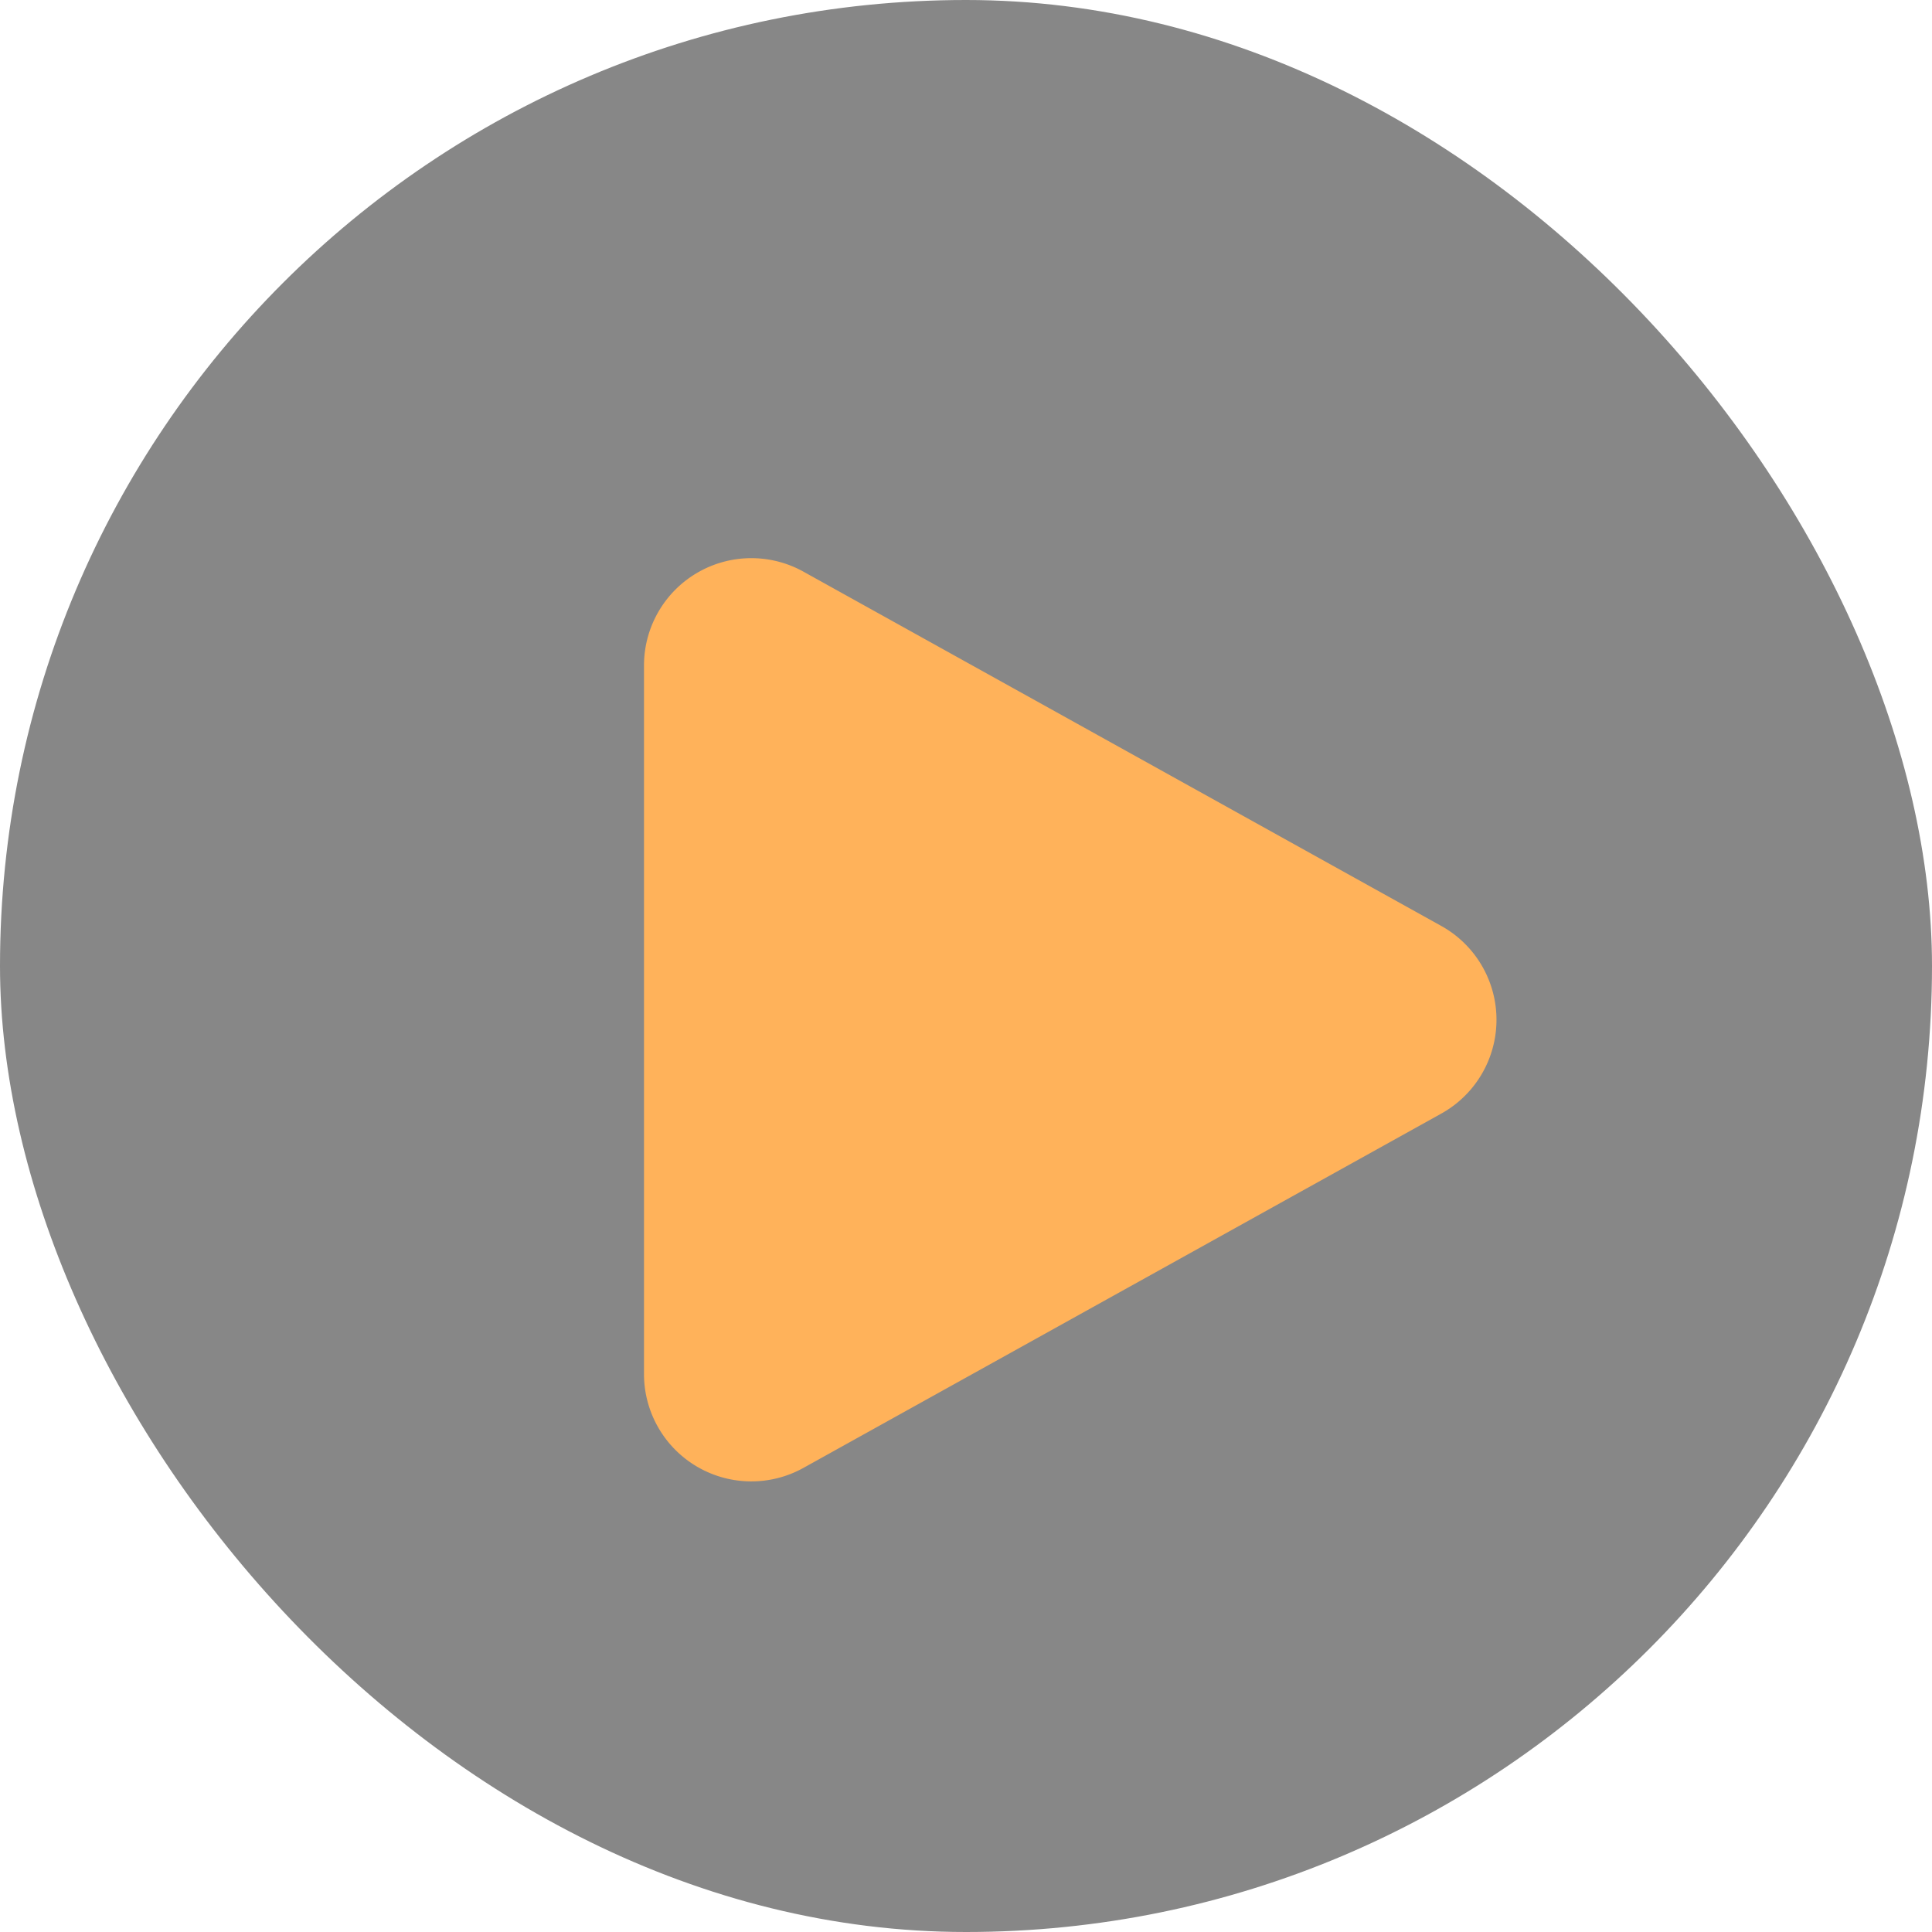 <svg xmlns="http://www.w3.org/2000/svg" width="36" height="36" viewBox="0 0 36 36">
  <g id="默认播放器" transform="translate(-1437 -804)">
    <rect id="矩形_4946" data-name="矩形 4946" width="36" height="36" rx="18" transform="translate(1437 804)" fill="rgba(0,0,0,0.67)" opacity="0.7"/>
    <path id="多边形_1" data-name="多边形 1" d="M8.252,3.147a2,2,0,0,1,3.5,0l6.6,11.882A2,2,0,0,1,16.6,18H3.4a2,2,0,0,1-1.748-2.971Z" transform="translate(1467 813) rotate(90)" fill="#ffb25a"/>
  </g>
</svg>
